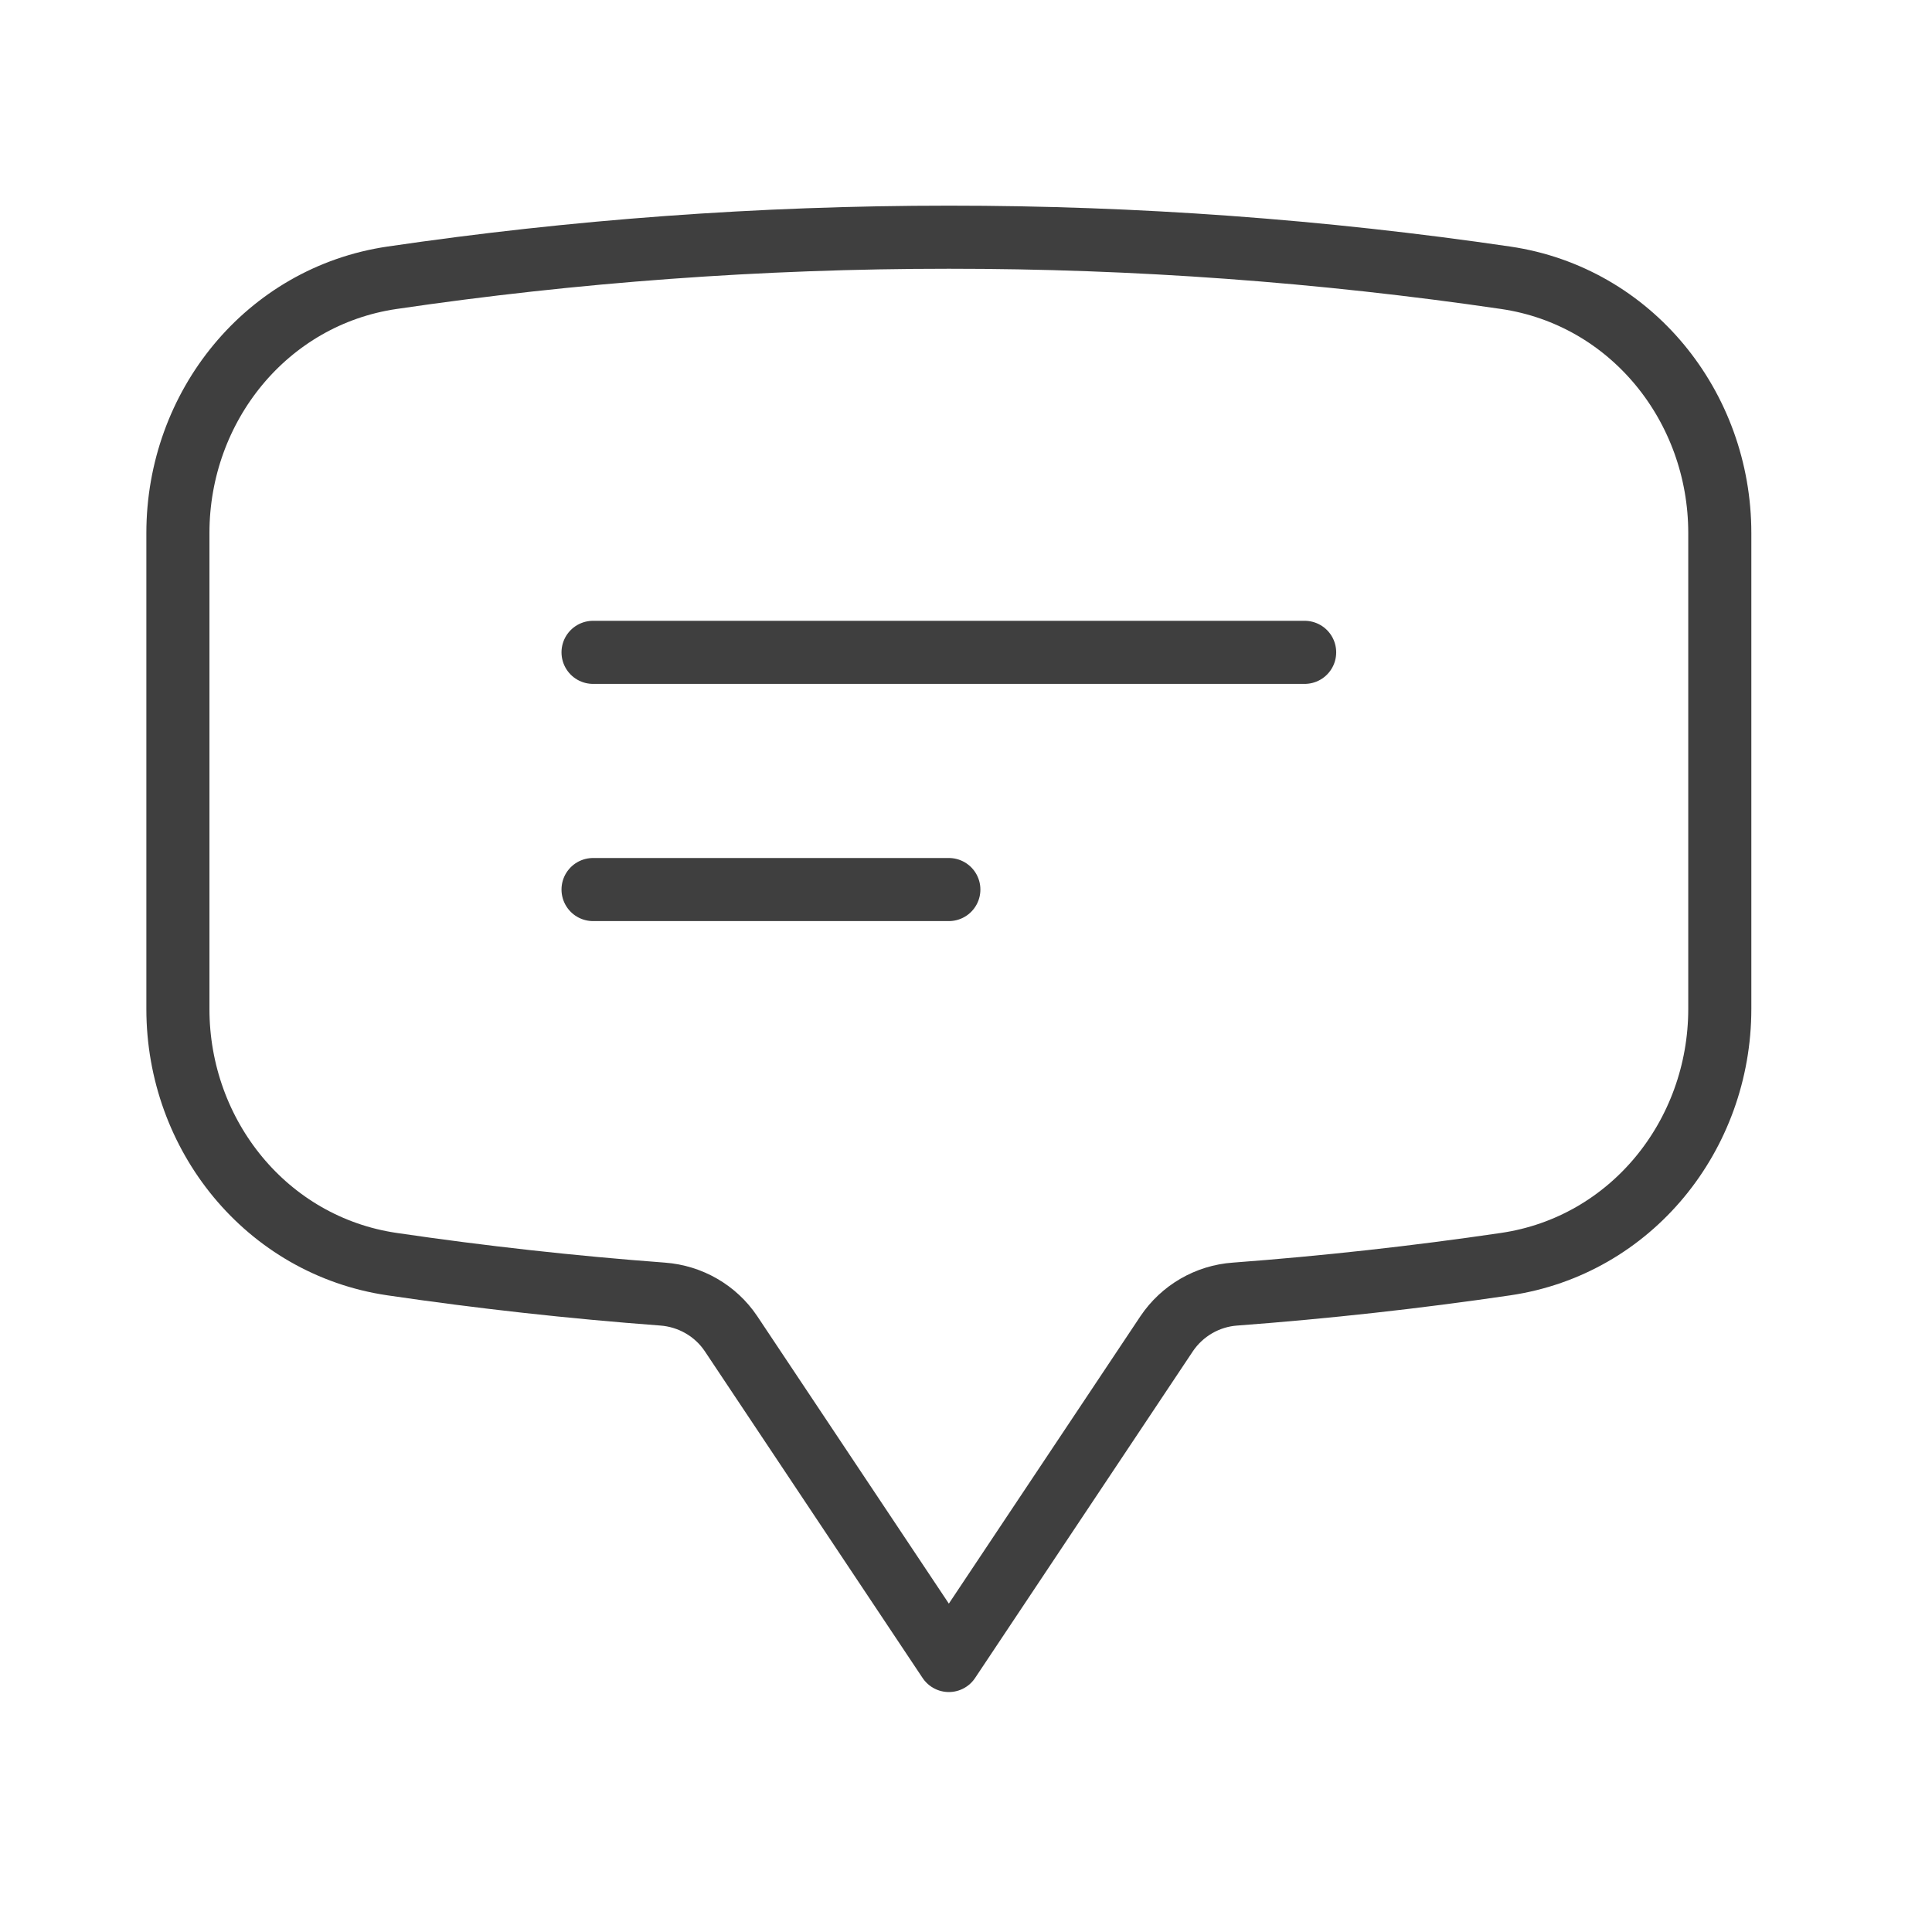 <svg width="49" height="49" viewBox="0 0 49 49" fill="none" xmlns="http://www.w3.org/2000/svg">
<path d="M15.041 16.545H33.089M15.041 22.561H24.065M4.512 25.589C4.512 28.798 6.764 31.593 9.941 32.061C12.205 32.394 14.493 32.648 16.805 32.821C17.507 32.873 18.149 33.242 18.54 33.825L24.065 42.114L29.59 33.825C29.784 33.537 30.041 33.297 30.341 33.123C30.642 32.949 30.978 32.845 31.325 32.821C33.621 32.649 35.911 32.396 38.189 32.061C41.366 31.593 43.618 28.8 43.618 25.587V13.519C43.618 10.306 41.366 7.512 38.189 7.045C33.513 6.359 28.792 6.015 24.065 6.016C19.268 6.016 14.551 6.367 9.941 7.045C6.764 7.512 4.512 10.308 4.512 13.519V25.587V25.589Z" stroke="#3F3F3F" stroke-width="1.6" stroke-linecap="round" stroke-linejoin="round"/>
</svg>
